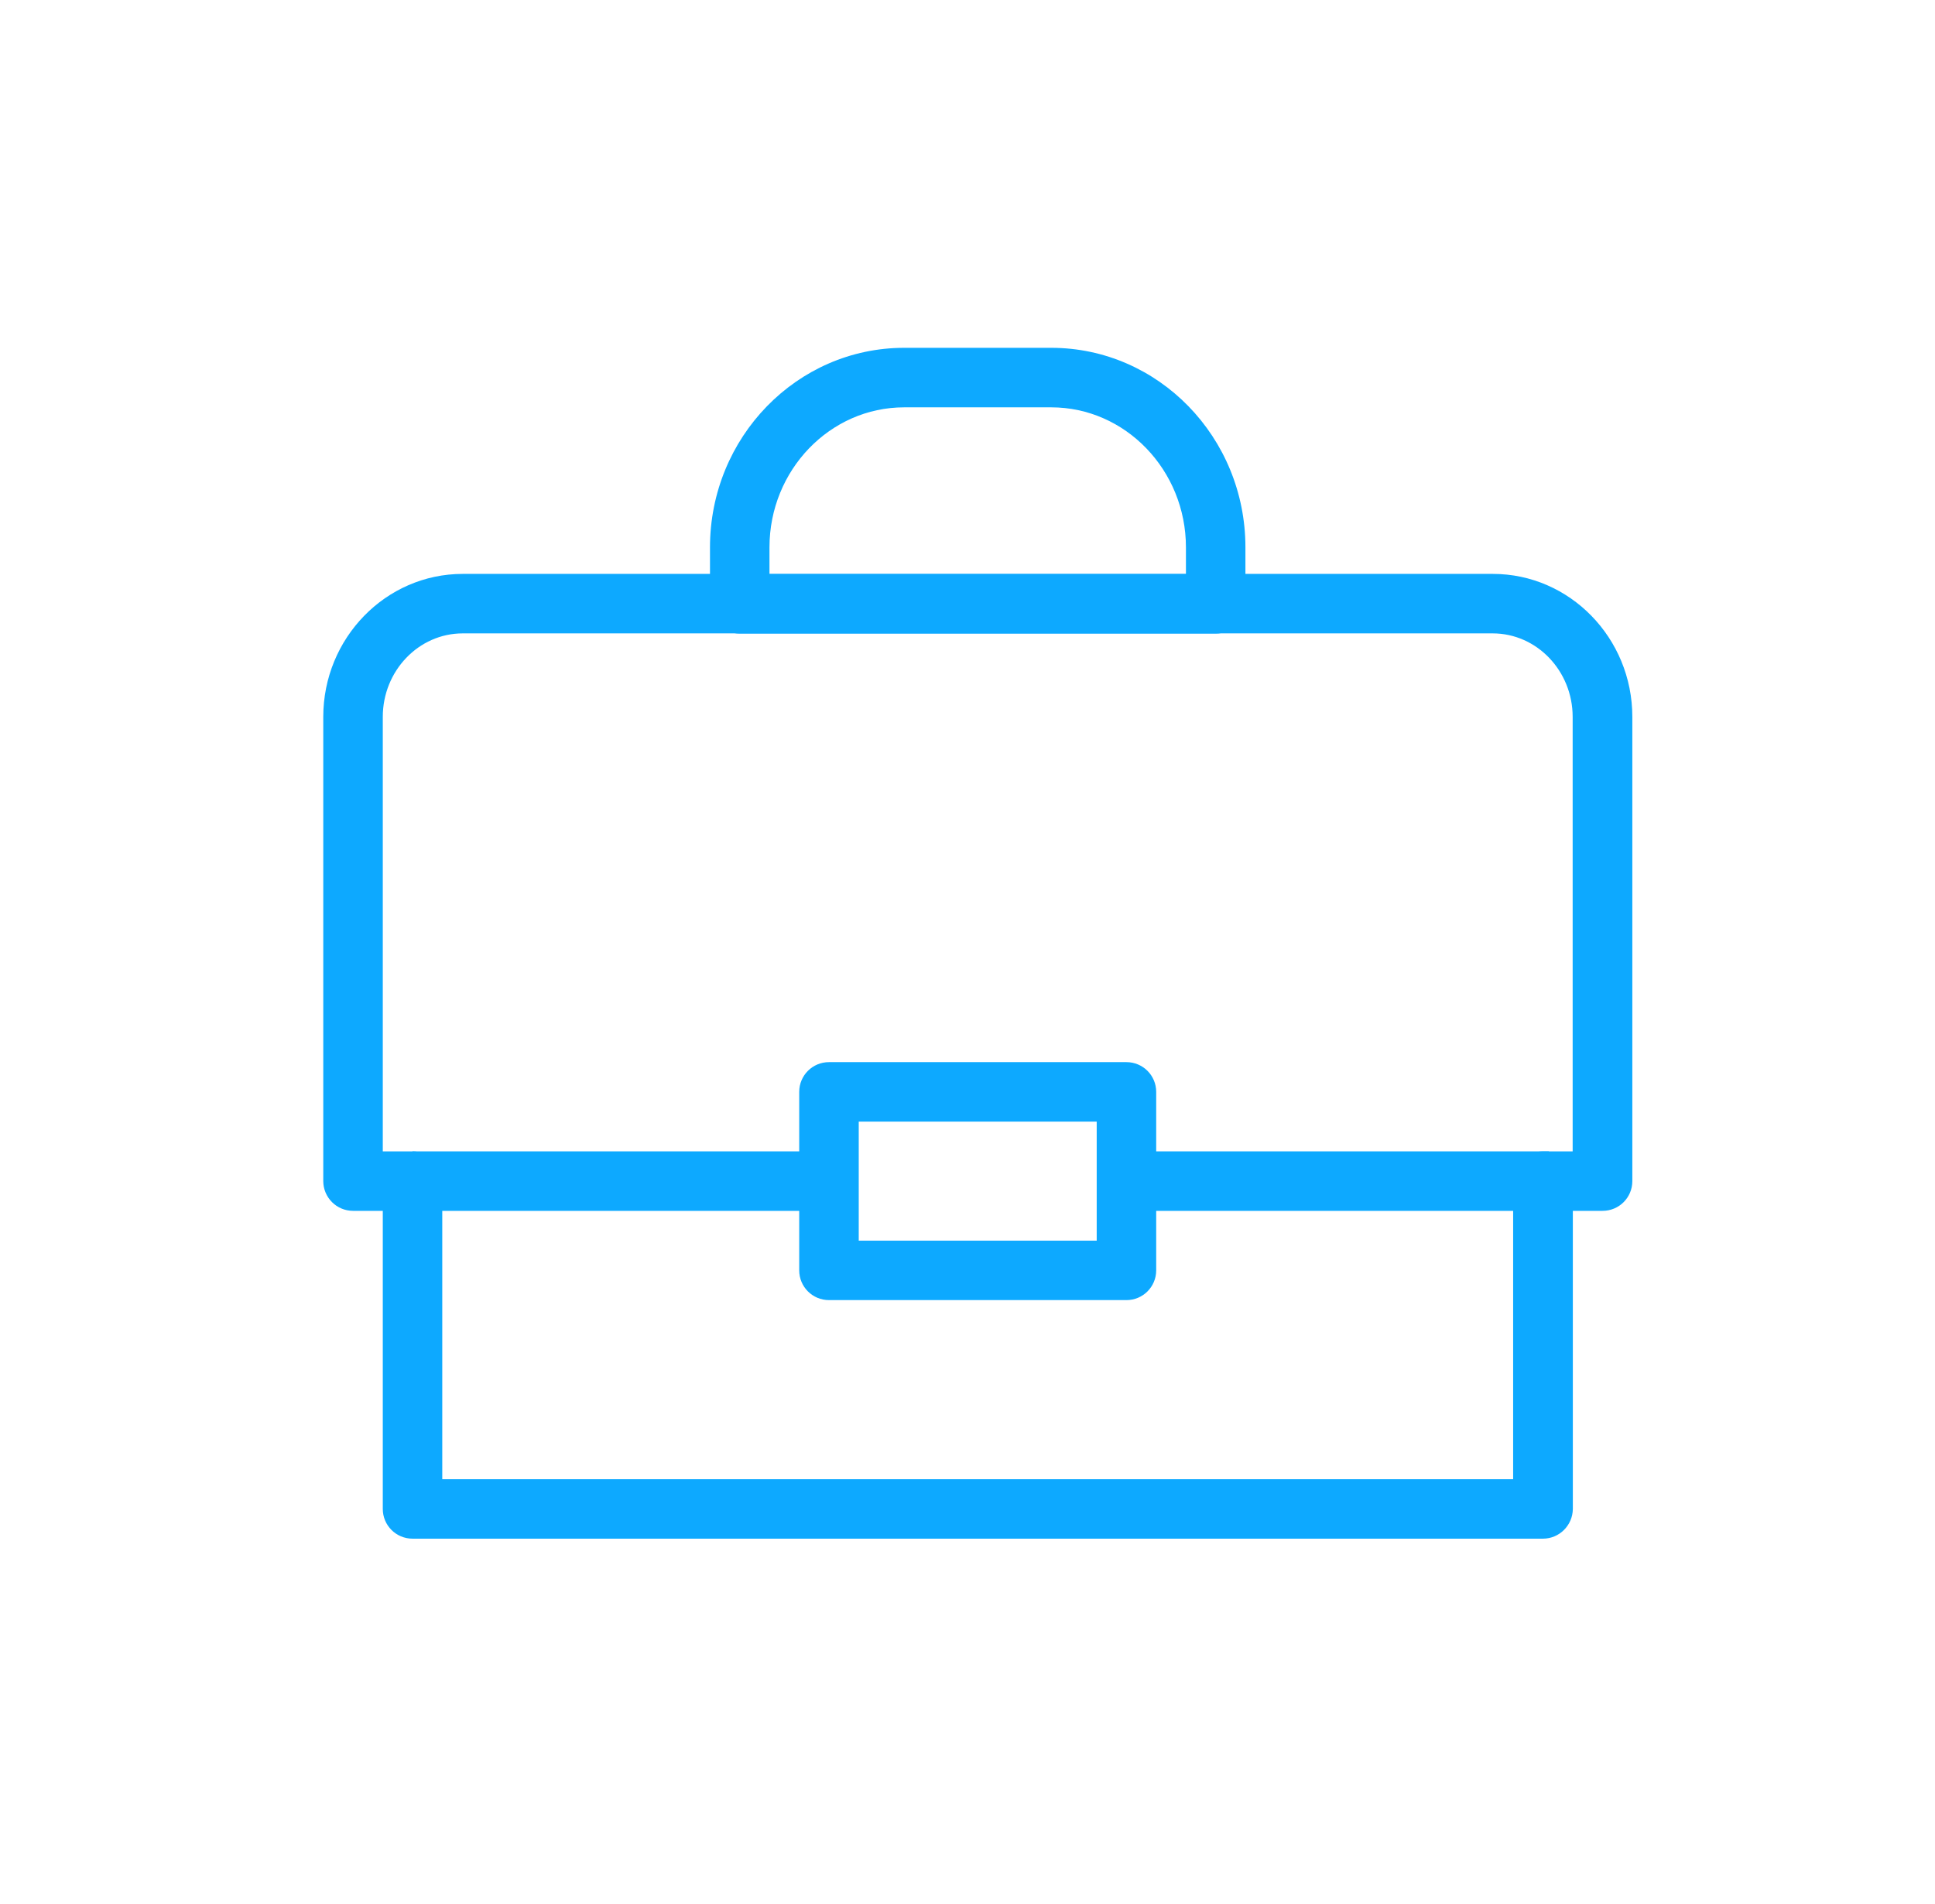 <svg width="62" height="61" viewBox="0 0 62 61" fill="none" xmlns="http://www.w3.org/2000/svg">
<path d="M49.437 49.302H13.218C12.69 49.302 12.265 48.876 12.265 48.349V38.798H11.312C11.057 38.798 10.816 38.697 10.638 38.519C10.46 38.341 10.358 38.099 10.358 37.845V22.97C10.358 20.448 12.36 18.389 14.825 18.389H47.835C50.294 18.389 52.302 20.441 52.302 22.97V37.845C52.302 38.373 51.877 38.798 51.349 38.798H50.396V48.349C50.39 48.876 49.964 49.302 49.437 49.302ZM14.171 47.396H48.483V37.845C48.483 37.318 48.909 36.892 49.437 36.892H50.39V22.97C50.39 21.496 49.239 20.295 47.829 20.295H14.825C13.415 20.295 12.265 21.496 12.265 22.97V36.892H13.218C13.745 36.892 14.171 37.318 14.171 37.845V47.396Z" fill="#0DA9FF"/>
<path d="M38.952 20.302H23.702C23.175 20.302 22.749 19.876 22.749 19.349V17.538C22.749 14.011 25.538 11.145 28.97 11.145H33.684C37.116 11.145 39.905 14.011 39.905 17.538V19.349C39.905 19.869 39.48 20.302 38.952 20.302ZM24.655 18.395H37.999V17.538C37.999 15.066 36.061 13.052 33.684 13.052H28.97C26.593 13.052 24.655 15.066 24.655 17.538V18.395Z" fill="#0DA9FF"/>
<path d="M26.739 36.892H13.218V38.799H26.739V36.892Z" fill="#0DA9FF"/>
<path d="M49.627 36.892H35.902V38.799H49.627V36.892Z" fill="#0DA9FF"/>
<path d="M36.093 41.658H26.561C26.034 41.658 25.608 41.232 25.608 40.705V34.986C25.608 34.459 26.034 34.033 26.561 34.033H36.093C36.62 34.033 37.046 34.459 37.046 34.986V40.705C37.046 41.232 36.62 41.658 36.093 41.658ZM27.515 39.752H35.14V35.939H27.515V39.752Z" fill="#0DA9FF"/>
</svg>
